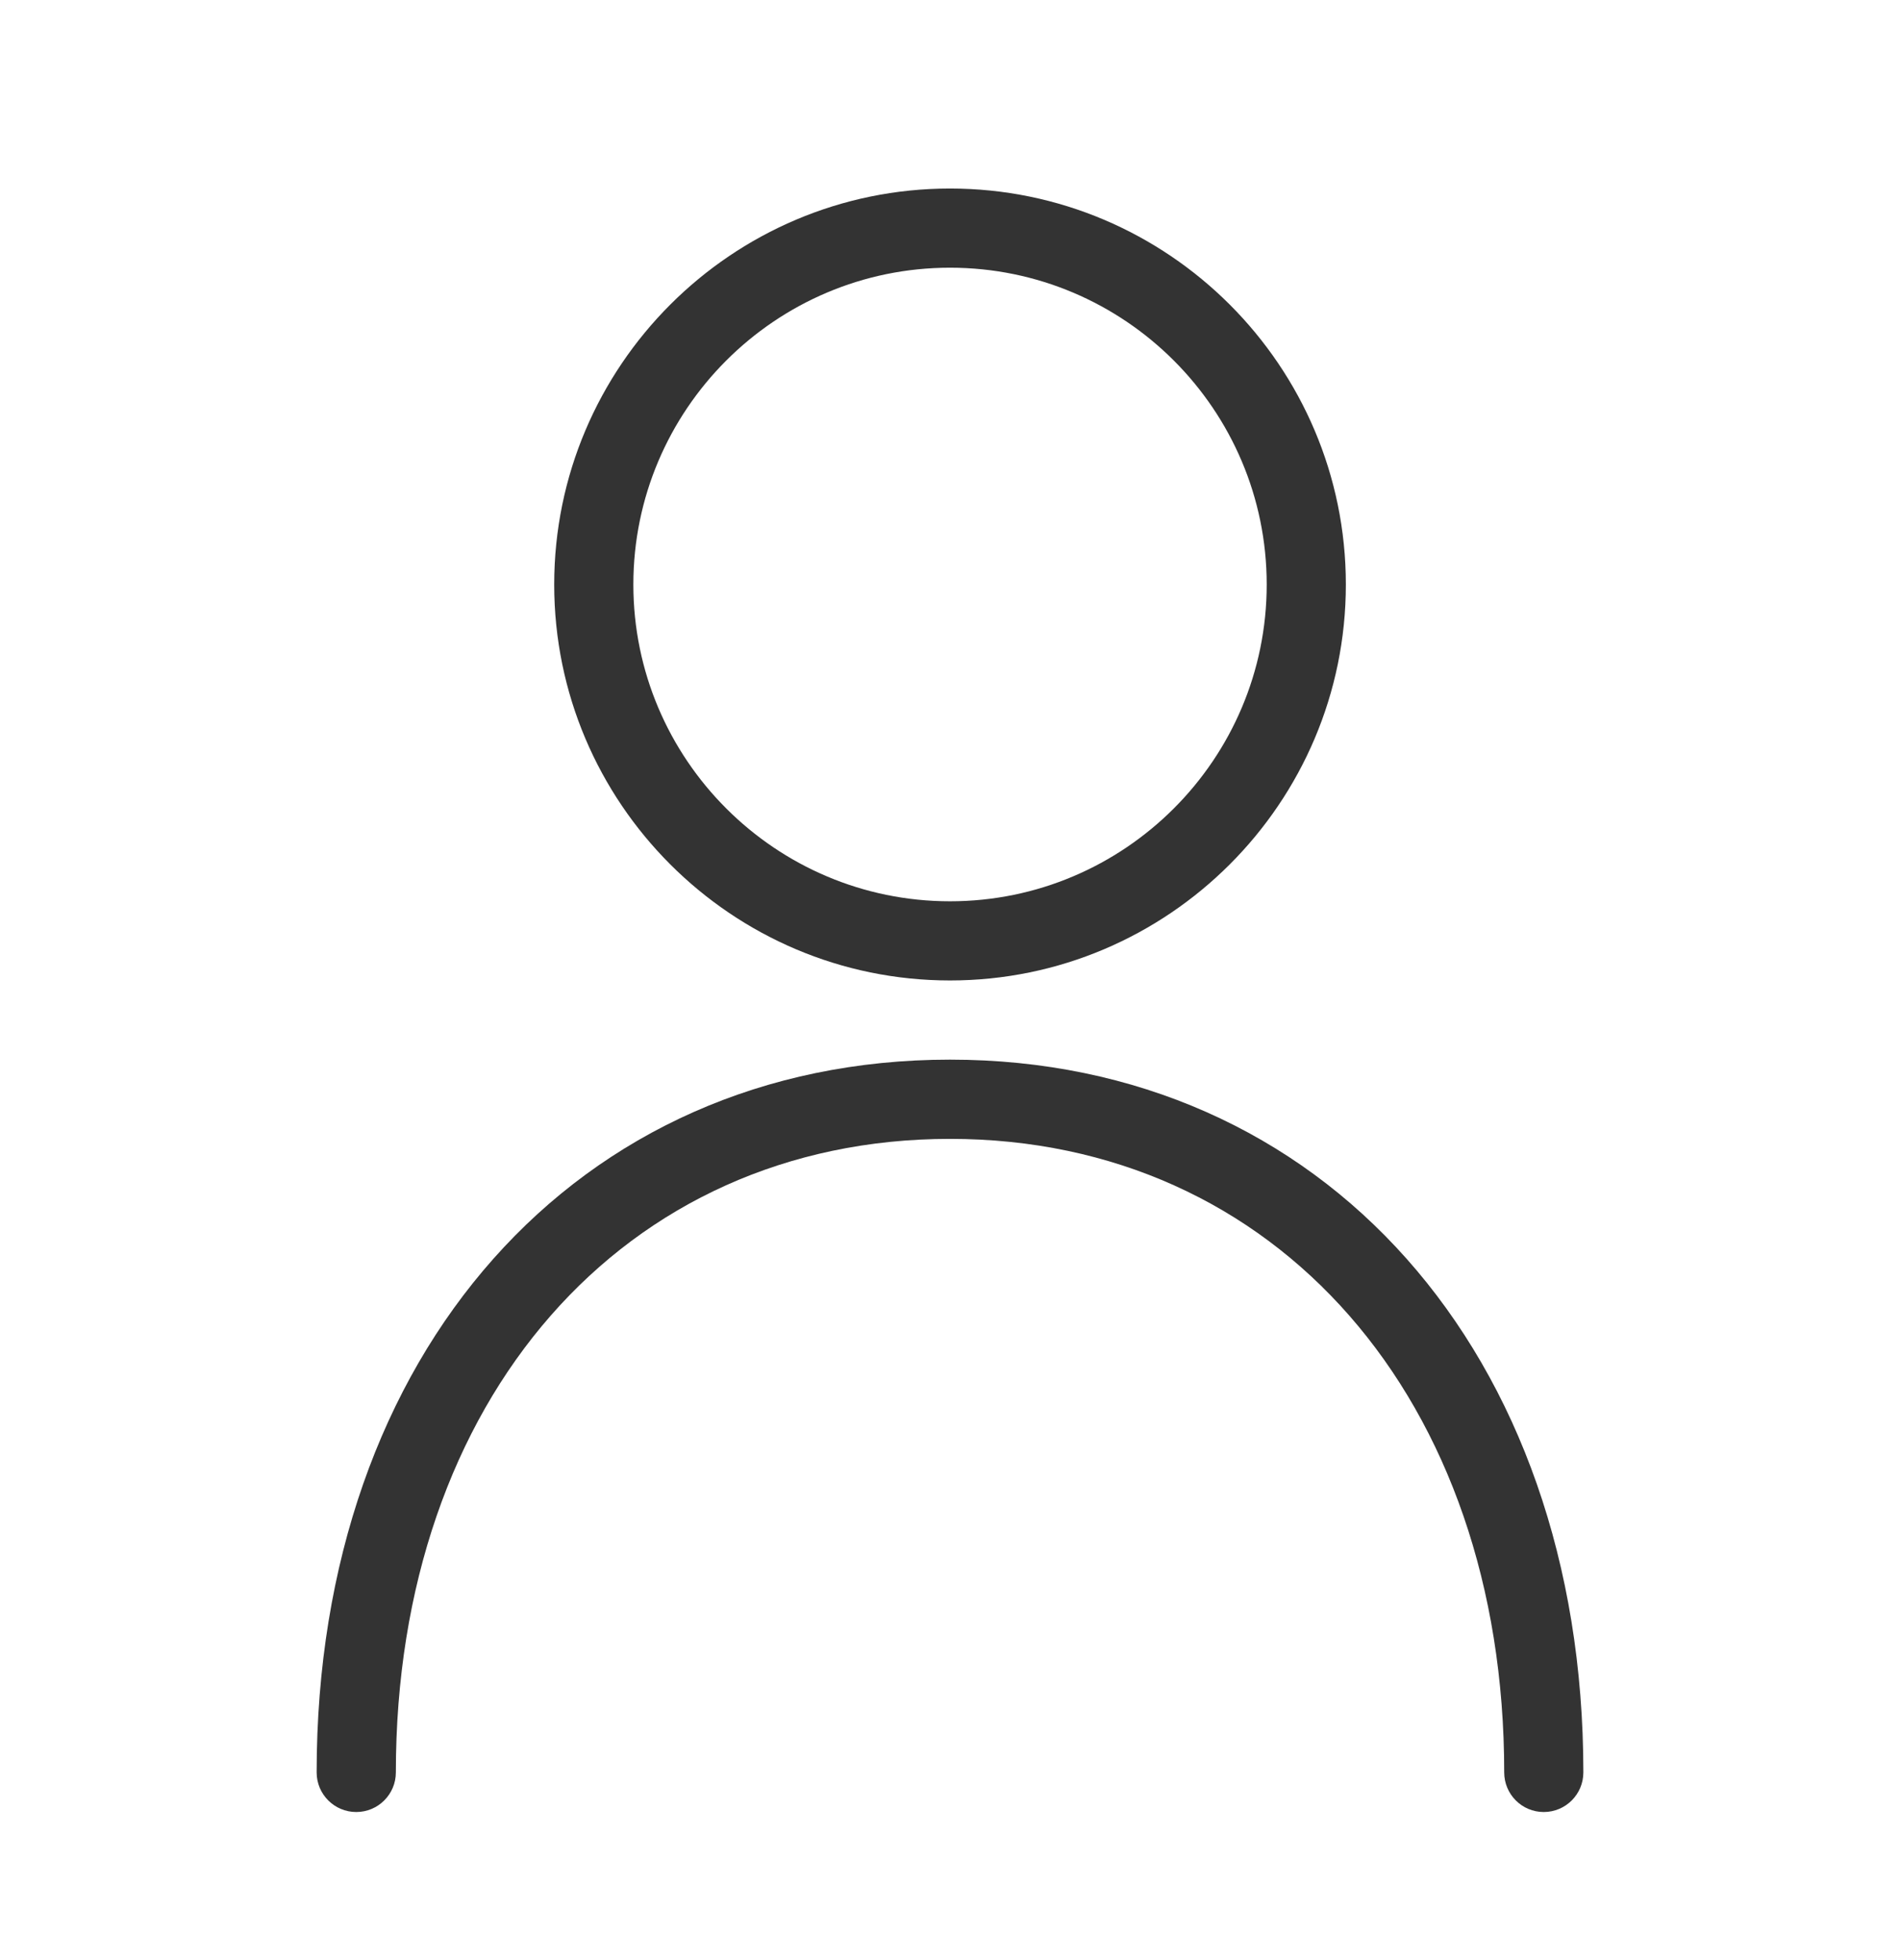 <svg width="32" height="33" viewBox="0 0 32 33" fill="none" xmlns="http://www.w3.org/2000/svg">
<path fill-rule="evenodd" clip-rule="evenodd" d="M22.667 9.841C22.667 13.517 19.676 16.507 16 16.507C12.324 16.507 9.334 13.517 9.334 9.841C9.334 6.164 12.324 3.174 16 3.174C19.676 3.174 22.667 6.164 22.667 9.841ZM21.334 9.841C21.334 6.899 18.942 4.507 16 4.507C13.059 4.507 10.667 6.899 10.667 9.841C10.667 12.782 13.059 15.174 16 15.174C18.942 15.174 21.334 12.782 21.334 9.841Z" fill="#333333"/>
<path d="M5.333 29.84C5.333 22.775 9.72 17.84 16 17.84C22.28 17.84 26.667 22.775 26.667 29.84C26.667 30.209 26.368 30.507 26 30.507C25.632 30.507 25.334 30.209 25.334 29.84C25.334 23.561 21.495 19.174 16 19.174C10.505 19.174 6.667 23.561 6.667 29.84C6.667 30.209 6.368 30.507 6 30.507C5.632 30.507 5.333 30.209 5.333 29.84Z" fill="#333333"/>
</svg>
